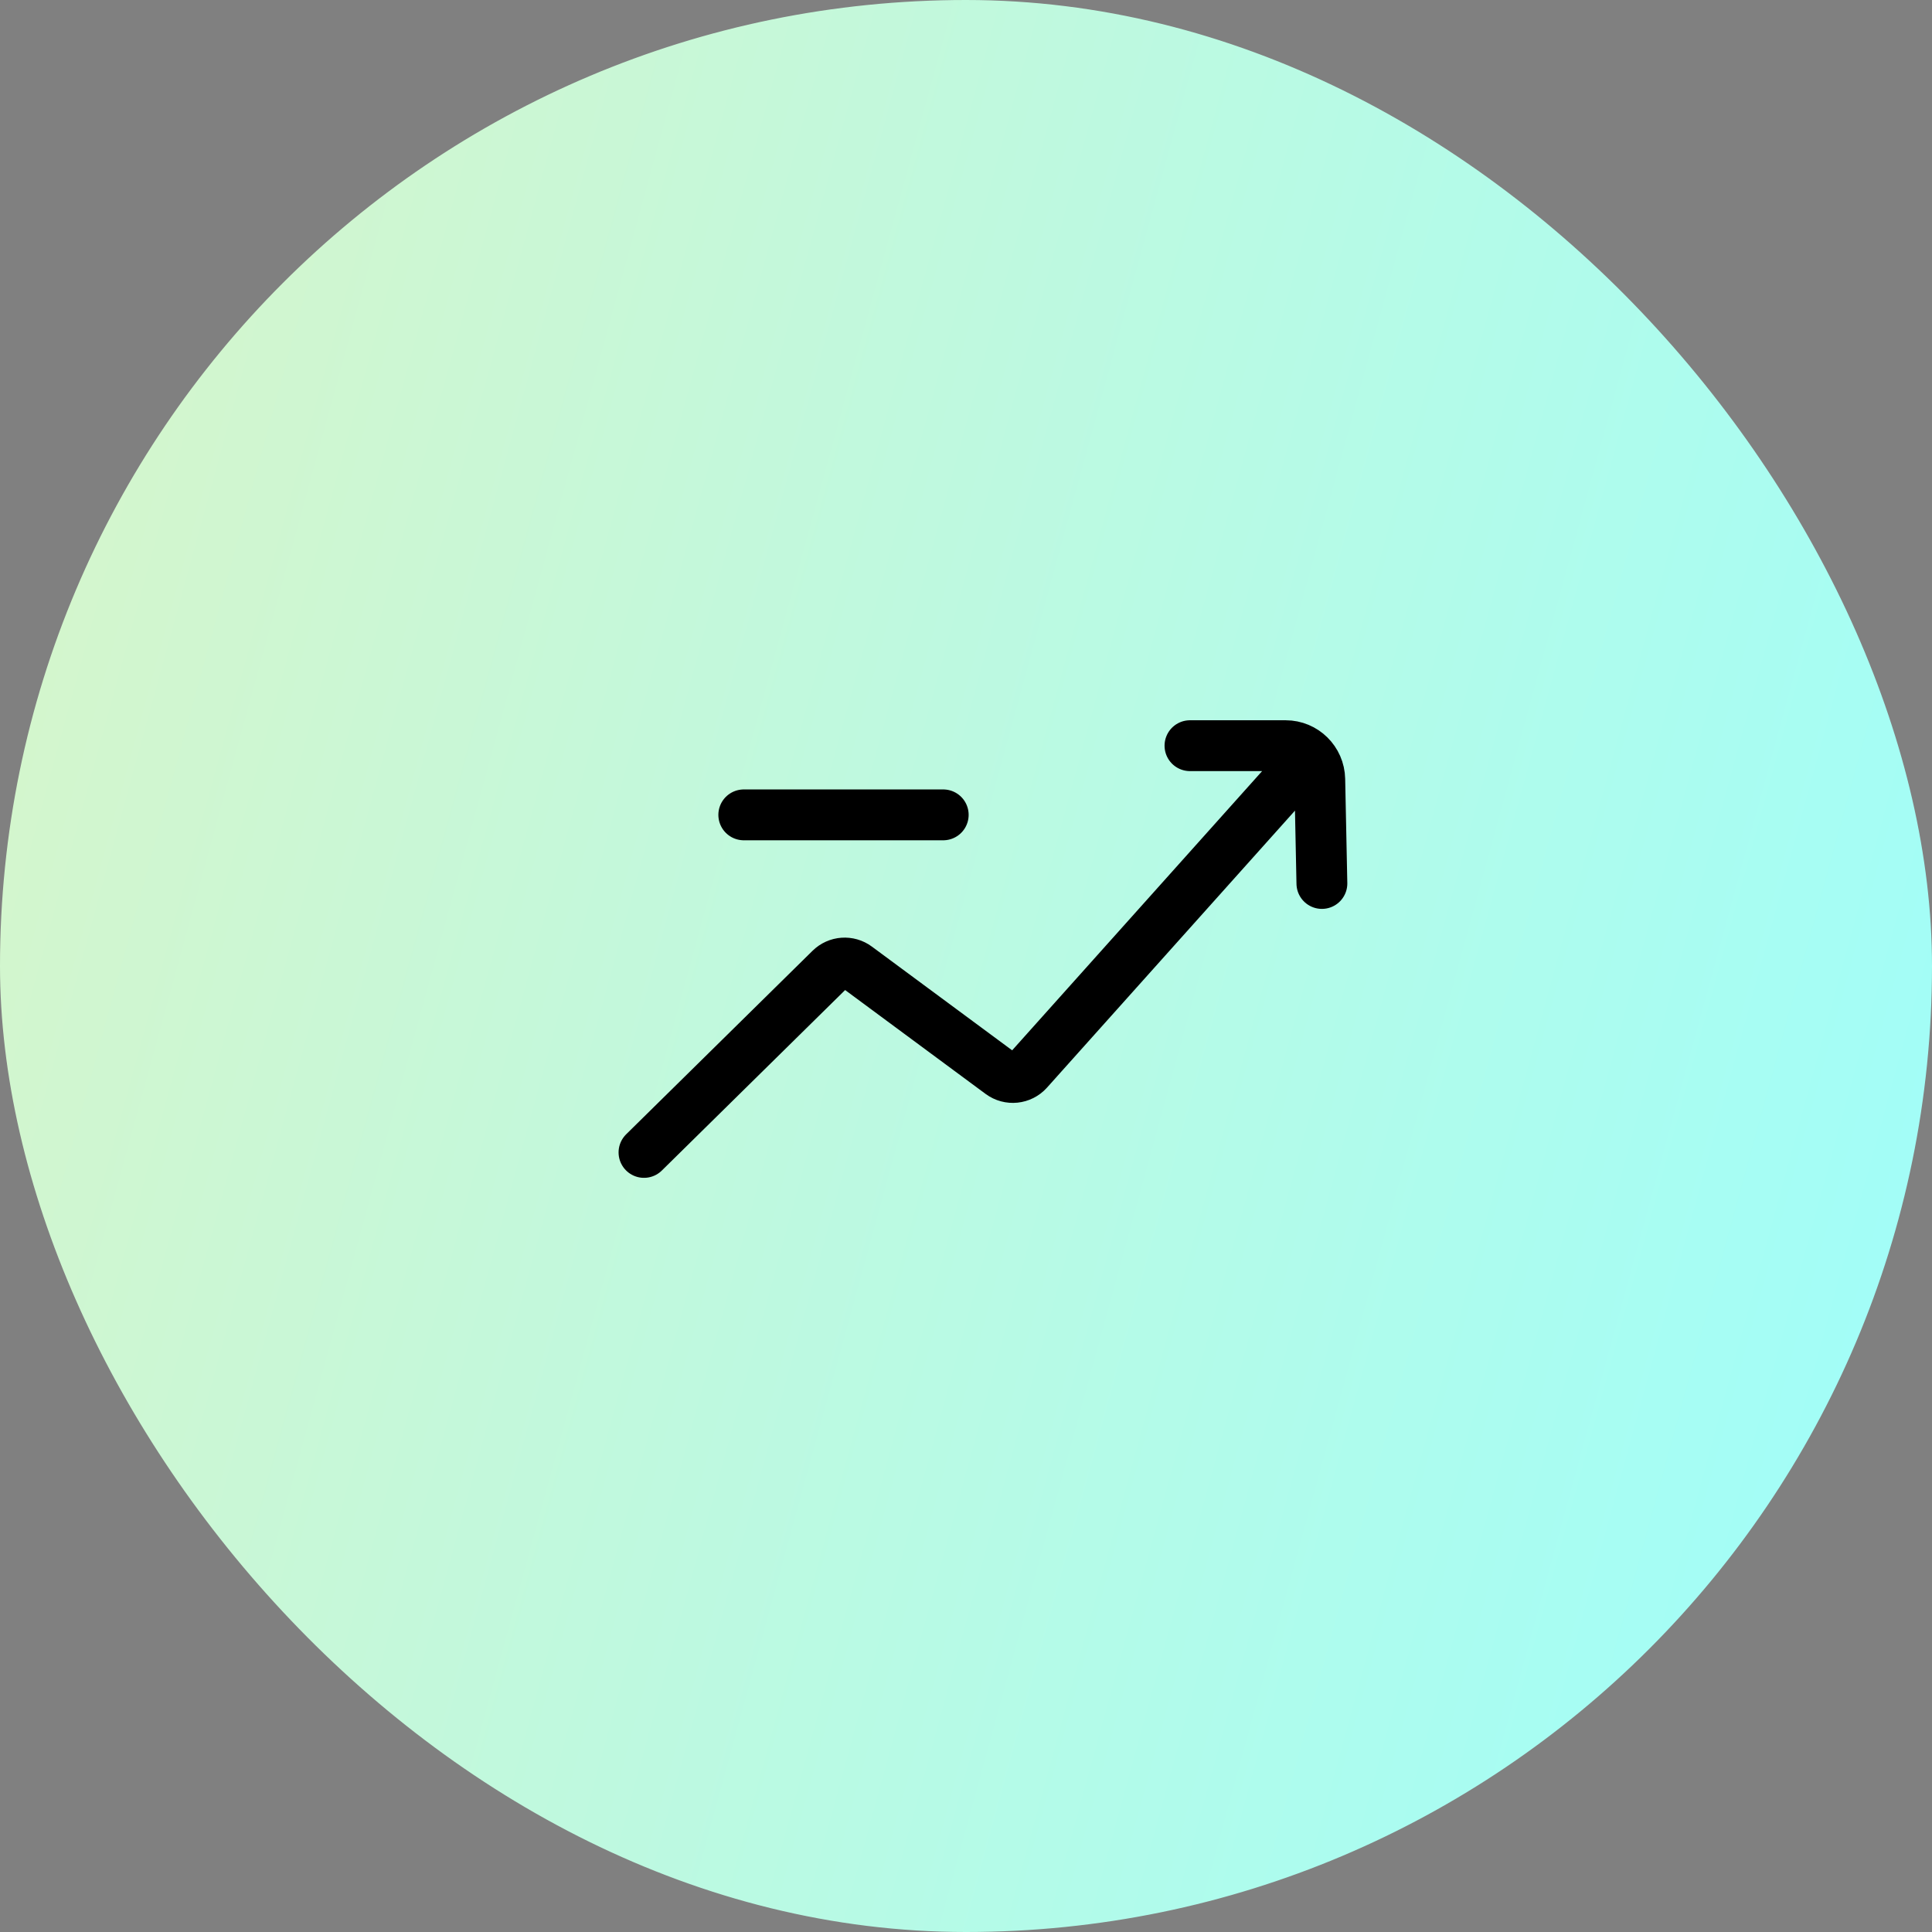 <svg xmlns="http://www.w3.org/2000/svg" width="57" height="57" viewBox="0 0 57 57" fill="none"><rect x="0" y="0" width="57" height="57" fill="#808080" stroke="none"/><rect x="0.5" y="0.5" width="56" height="56" rx="28" fill="url(#paint0_linear_14736_55657)"></rect><rect x="0.5" y="0.5" width="56" height="56" rx="28" stroke="url(#paint1_linear_14736_55657)"></rect><path d="M21.944 24.041H27.828M19 34L24.498 28.586C24.709 28.378 25.04 28.354 25.278 28.531L29.524 31.671C29.774 31.856 30.123 31.82 30.331 31.588L38.285 22.703M35.108 22H37.931C38.478 22 38.926 22.441 38.937 22.992L39 26.065" stroke="black" stroke-width="1.5" stroke-linecap="round" stroke-linejoin="round"></path><defs><linearGradient id="paint0_linear_14736_55657" x1="-19.76" y1="23.199" x2="64.601" y2="46.283" gradientUnits="userSpaceOnUse"><stop stop-color="#FFF1B3"></stop><stop offset="0" stop-color="#E4F3BF"></stop><stop offset="1" stop-color="#99FFFF"></stop></linearGradient><linearGradient id="paint1_linear_14736_55657" x1="-19.76" y1="23.199" x2="64.601" y2="46.283" gradientUnits="userSpaceOnUse"><stop stop-color="#FFF1B3"></stop><stop offset="0" stop-color="#E4F3BF"></stop><stop offset="1" stop-color="#99FFFF"></stop></linearGradient></defs></svg>